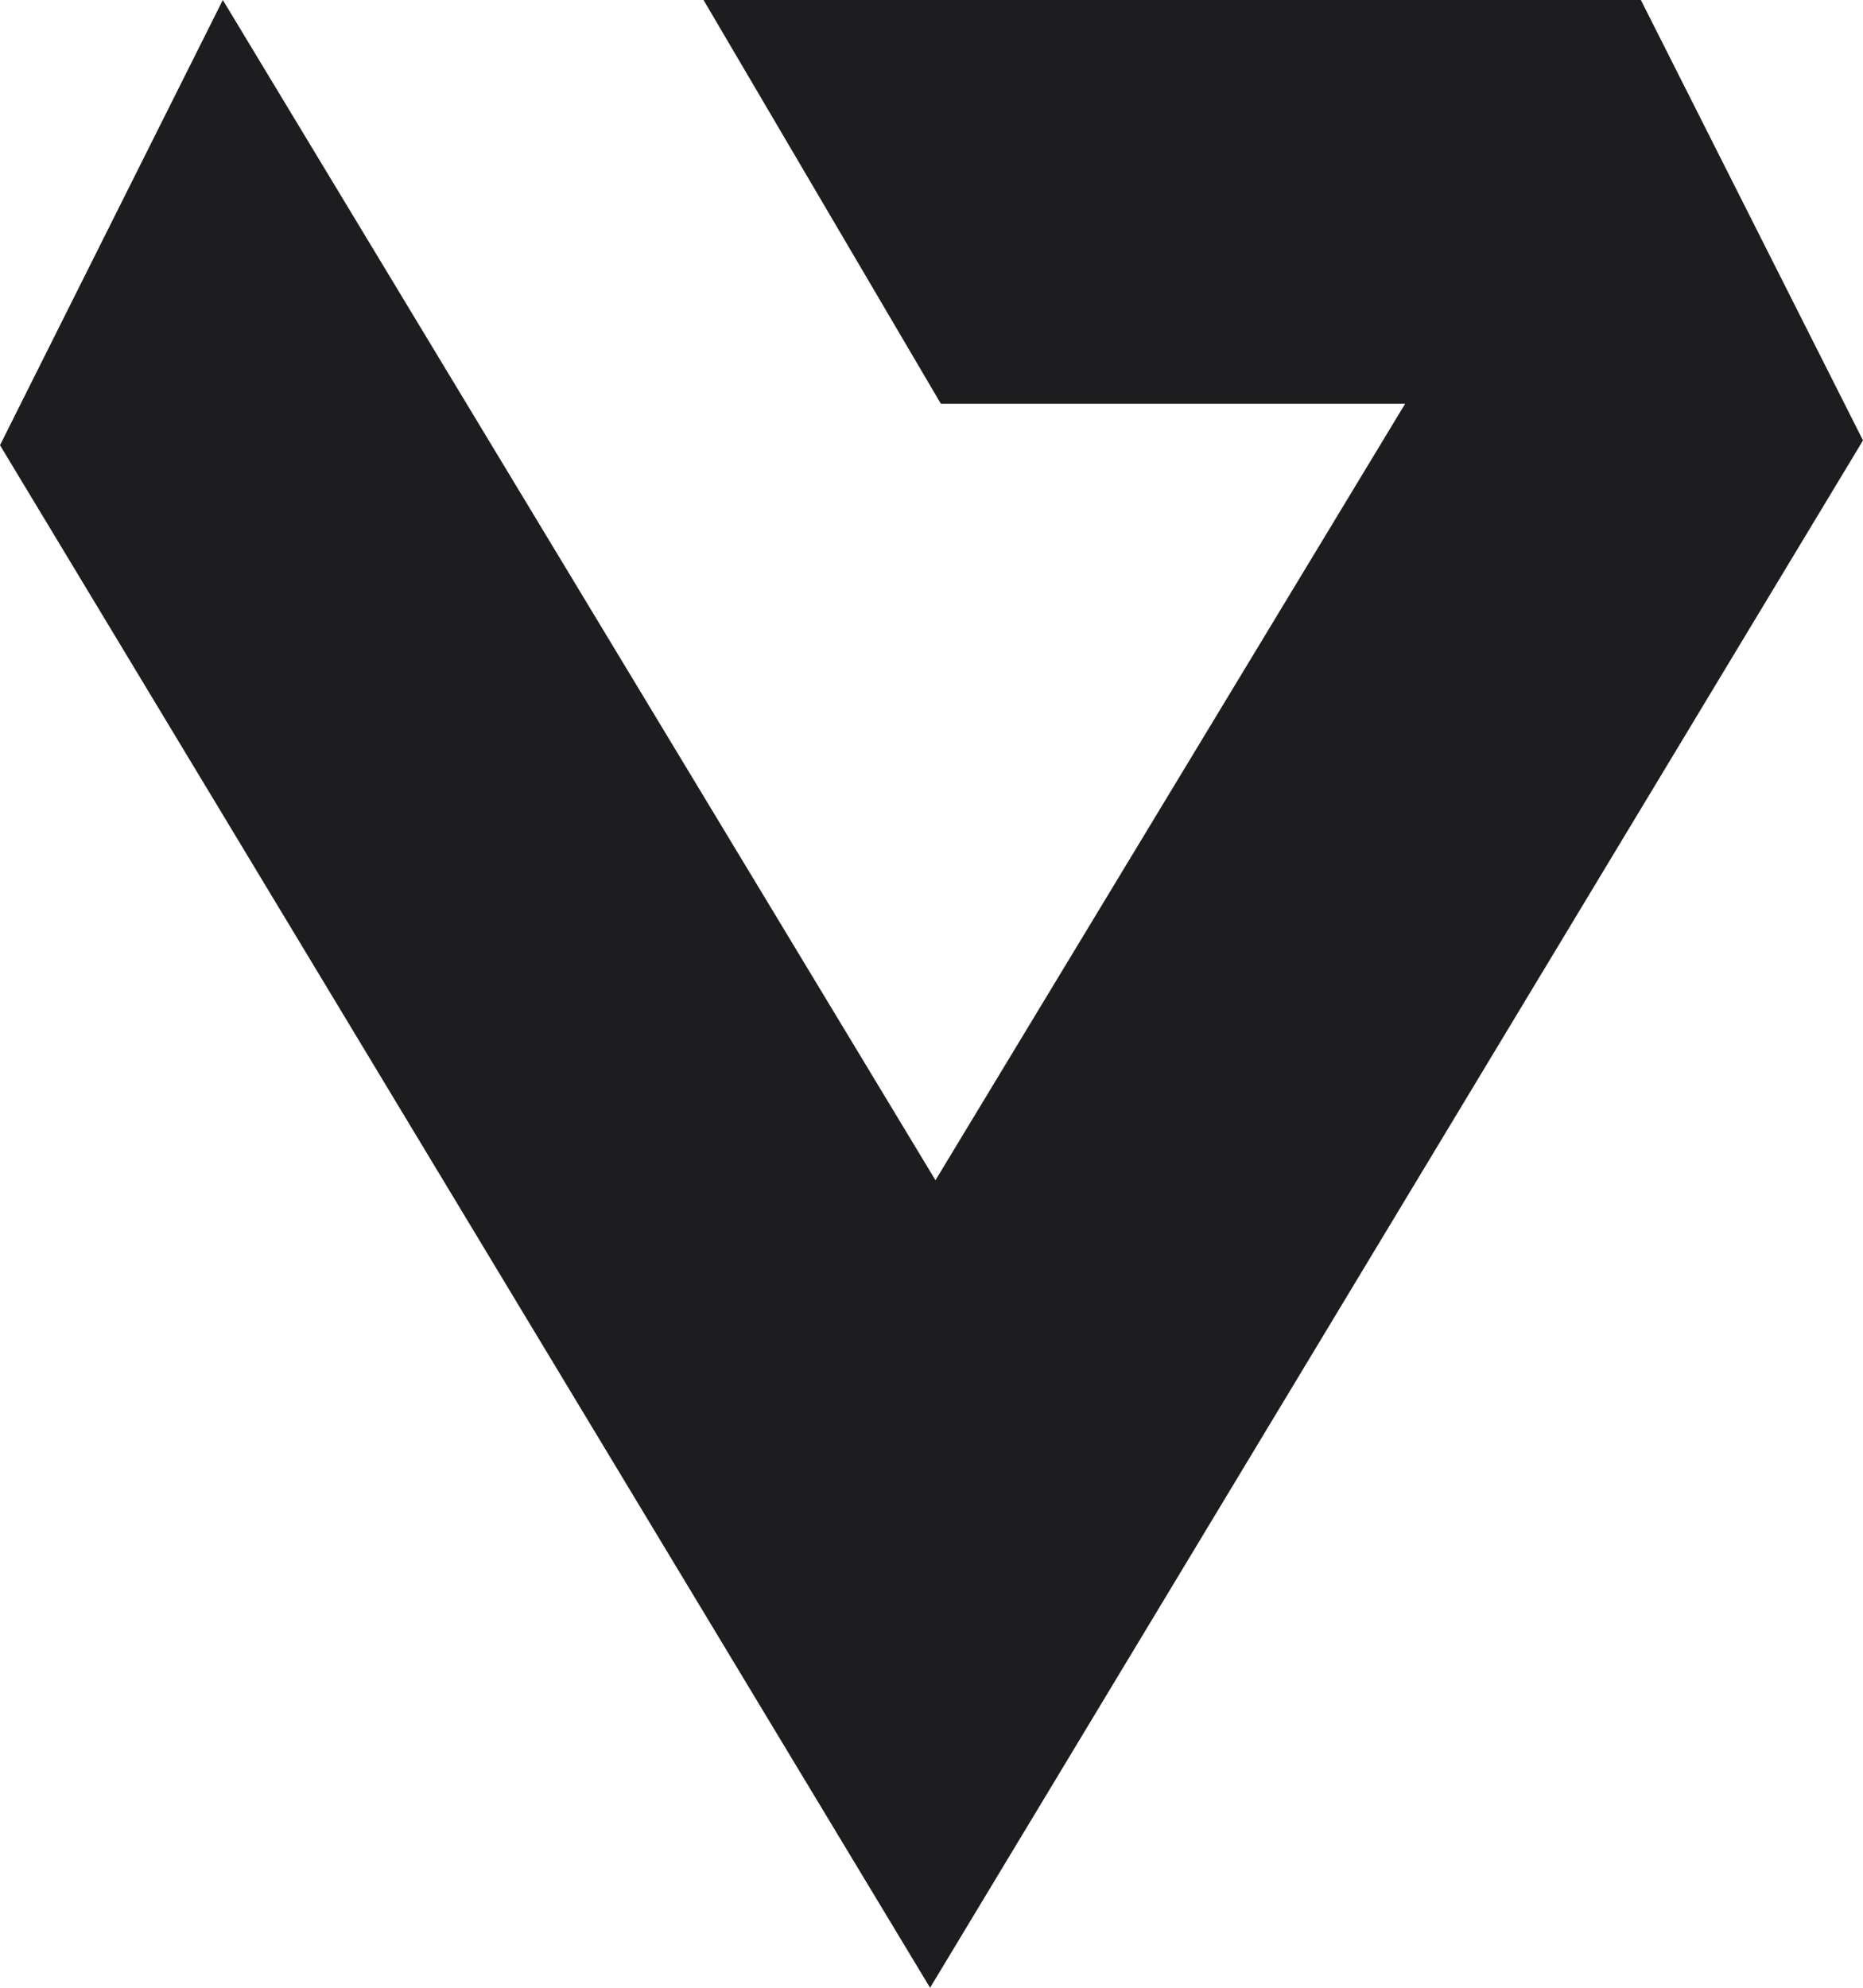 <svg width="30" height="32" viewBox="0 0 30 32" fill="none" xmlns="http://www.w3.org/2000/svg">
<path fill-rule="evenodd" clip-rule="evenodd" d="M30 7.09L14.977 32L0 7.167L3.588 0L15.064 19L22.627 6.5H15.151L11.329 0H26.423L30 7.09Z" fill="#1D1D1F"/>
</svg>
